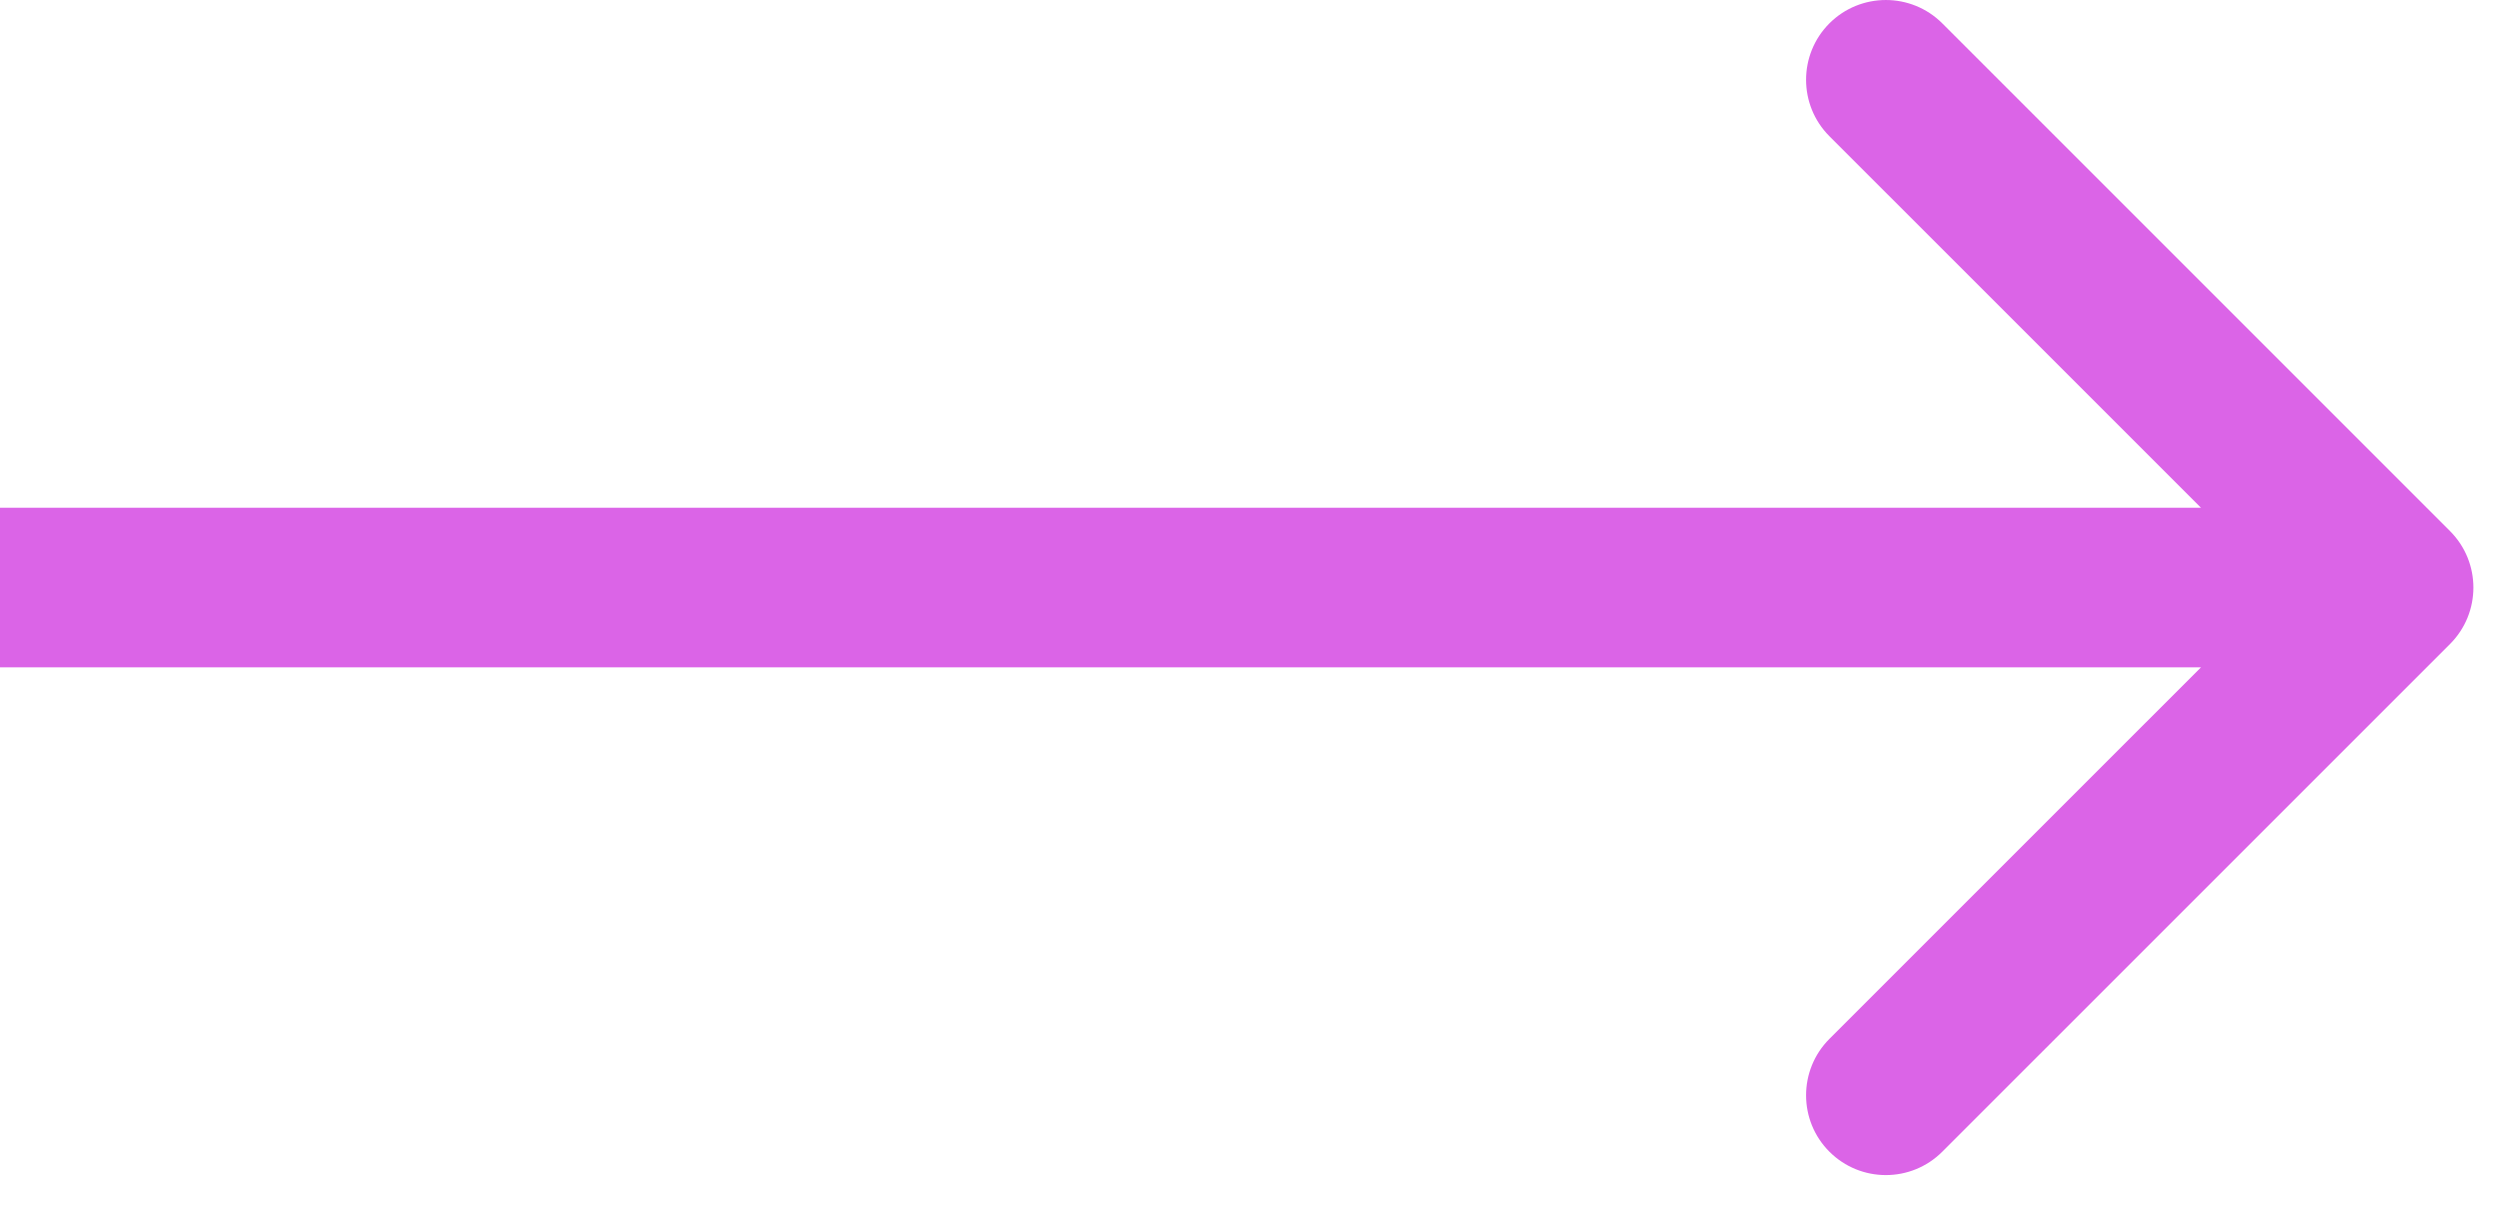 <?xml version="1.0" encoding="UTF-8"?> <svg xmlns="http://www.w3.org/2000/svg" width="47" height="23" viewBox="0 0 47 23" fill="none"><path d="M46.061 12.107C46.646 11.521 46.646 10.571 46.061 9.985L36.515 0.439C35.929 -0.146 34.979 -0.146 34.393 0.439C33.808 1.025 33.808 1.975 34.393 2.561L42.879 11.046L34.393 19.531C33.808 20.117 33.808 21.067 34.393 21.652C34.979 22.238 35.929 22.238 36.515 21.652L46.061 12.107ZM0 11.046L1.31134e-07 12.546L45 12.546L45 11.046L45 9.546L-1.31134e-07 9.546L0 11.046Z" fill="#DB64E7"></path></svg> 